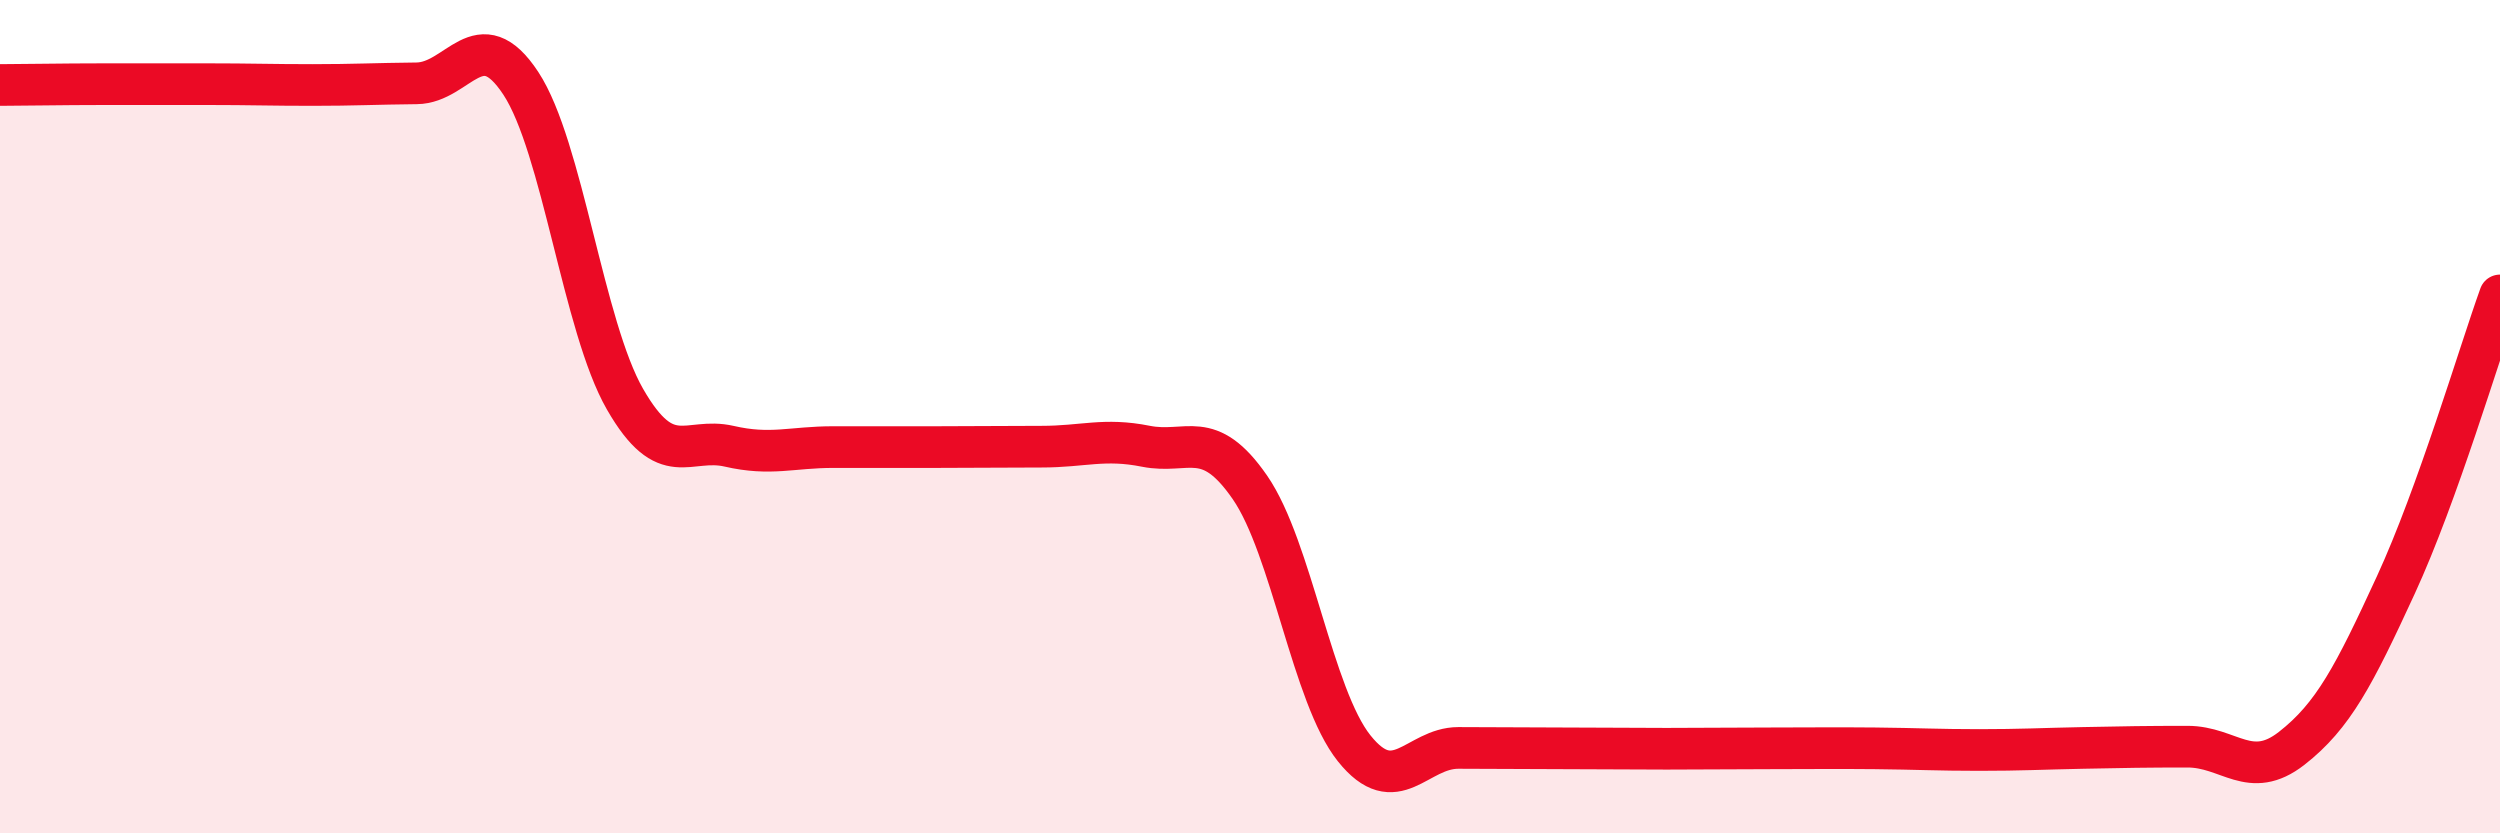 
    <svg width="60" height="20" viewBox="0 0 60 20" xmlns="http://www.w3.org/2000/svg">
      <path
        d="M 0,2.04 C 0.5,2.04 1.5,2.02 2.5,2.02 C 3.5,2.02 4,2.02 5,2.02 C 6,2.02 6.5,2.04 7.5,2.04 C 8.5,2.04 9,2.01 10,2 C 11,1.99 11.5,0.48 12.5,2 C 13.5,3.52 14,7.84 15,9.58 C 16,11.32 16.5,10.48 17.5,10.71 C 18.5,10.94 19,10.73 20,10.73 C 21,10.73 21.5,10.73 22.5,10.73 C 23.5,10.73 24,10.72 25,10.72 C 26,10.72 26.5,10.51 27.5,10.71 C 28.5,10.91 29,10.25 30,11.7 C 31,13.15 31.5,16.71 32.5,17.96 C 33.5,19.21 34,17.95 35,17.95 C 36,17.95 36.5,17.96 37.5,17.96 C 38.5,17.96 39,17.97 40,17.97 C 41,17.97 41.5,17.96 42.5,17.96 C 43.5,17.96 44,17.95 45,17.96 C 46,17.97 46.5,18 47.5,18 C 48.5,18 49,17.97 50,17.95 C 51,17.93 51.5,17.92 52.5,17.92 C 53.5,17.92 54,18.74 55,17.96 C 56,17.18 56.5,16.21 57.5,14.04 C 58.5,11.87 59.5,8.48 60,7.09L60 20L0 20Z"
        fill="#EB0A25"
        opacity="0.1"
        stroke-linecap="round"
        stroke-linejoin="round"
      />
      <path
        d="M 0,2.04 C 0.5,2.04 1.5,2.02 2.5,2.02 C 3.5,2.02 4,2.02 5,2.02 C 6,2.02 6.5,2.04 7.5,2.04 C 8.5,2.04 9,2.01 10,2 C 11,1.99 11.5,0.48 12.5,2 C 13.5,3.52 14,7.84 15,9.58 C 16,11.32 16.5,10.48 17.5,10.71 C 18.5,10.94 19,10.73 20,10.73 C 21,10.73 21.5,10.73 22.5,10.73 C 23.5,10.73 24,10.72 25,10.72 C 26,10.72 26.5,10.51 27.5,10.71 C 28.5,10.91 29,10.25 30,11.7 C 31,13.15 31.5,16.71 32.5,17.96 C 33.5,19.21 34,17.95 35,17.95 C 36,17.95 36.5,17.96 37.5,17.96 C 38.5,17.96 39,17.97 40,17.97 C 41,17.97 41.5,17.96 42.5,17.96 C 43.5,17.96 44,17.95 45,17.96 C 46,17.97 46.5,18 47.5,18 C 48.5,18 49,17.97 50,17.95 C 51,17.93 51.5,17.92 52.5,17.92 C 53.5,17.92 54,18.74 55,17.96 C 56,17.18 56.5,16.21 57.5,14.04 C 58.5,11.87 59.5,8.48 60,7.09"
        stroke="#EB0A25"
        stroke-width="1"
        fill="none"
        stroke-linecap="round"
        stroke-linejoin="round"
      />
    </svg>
  